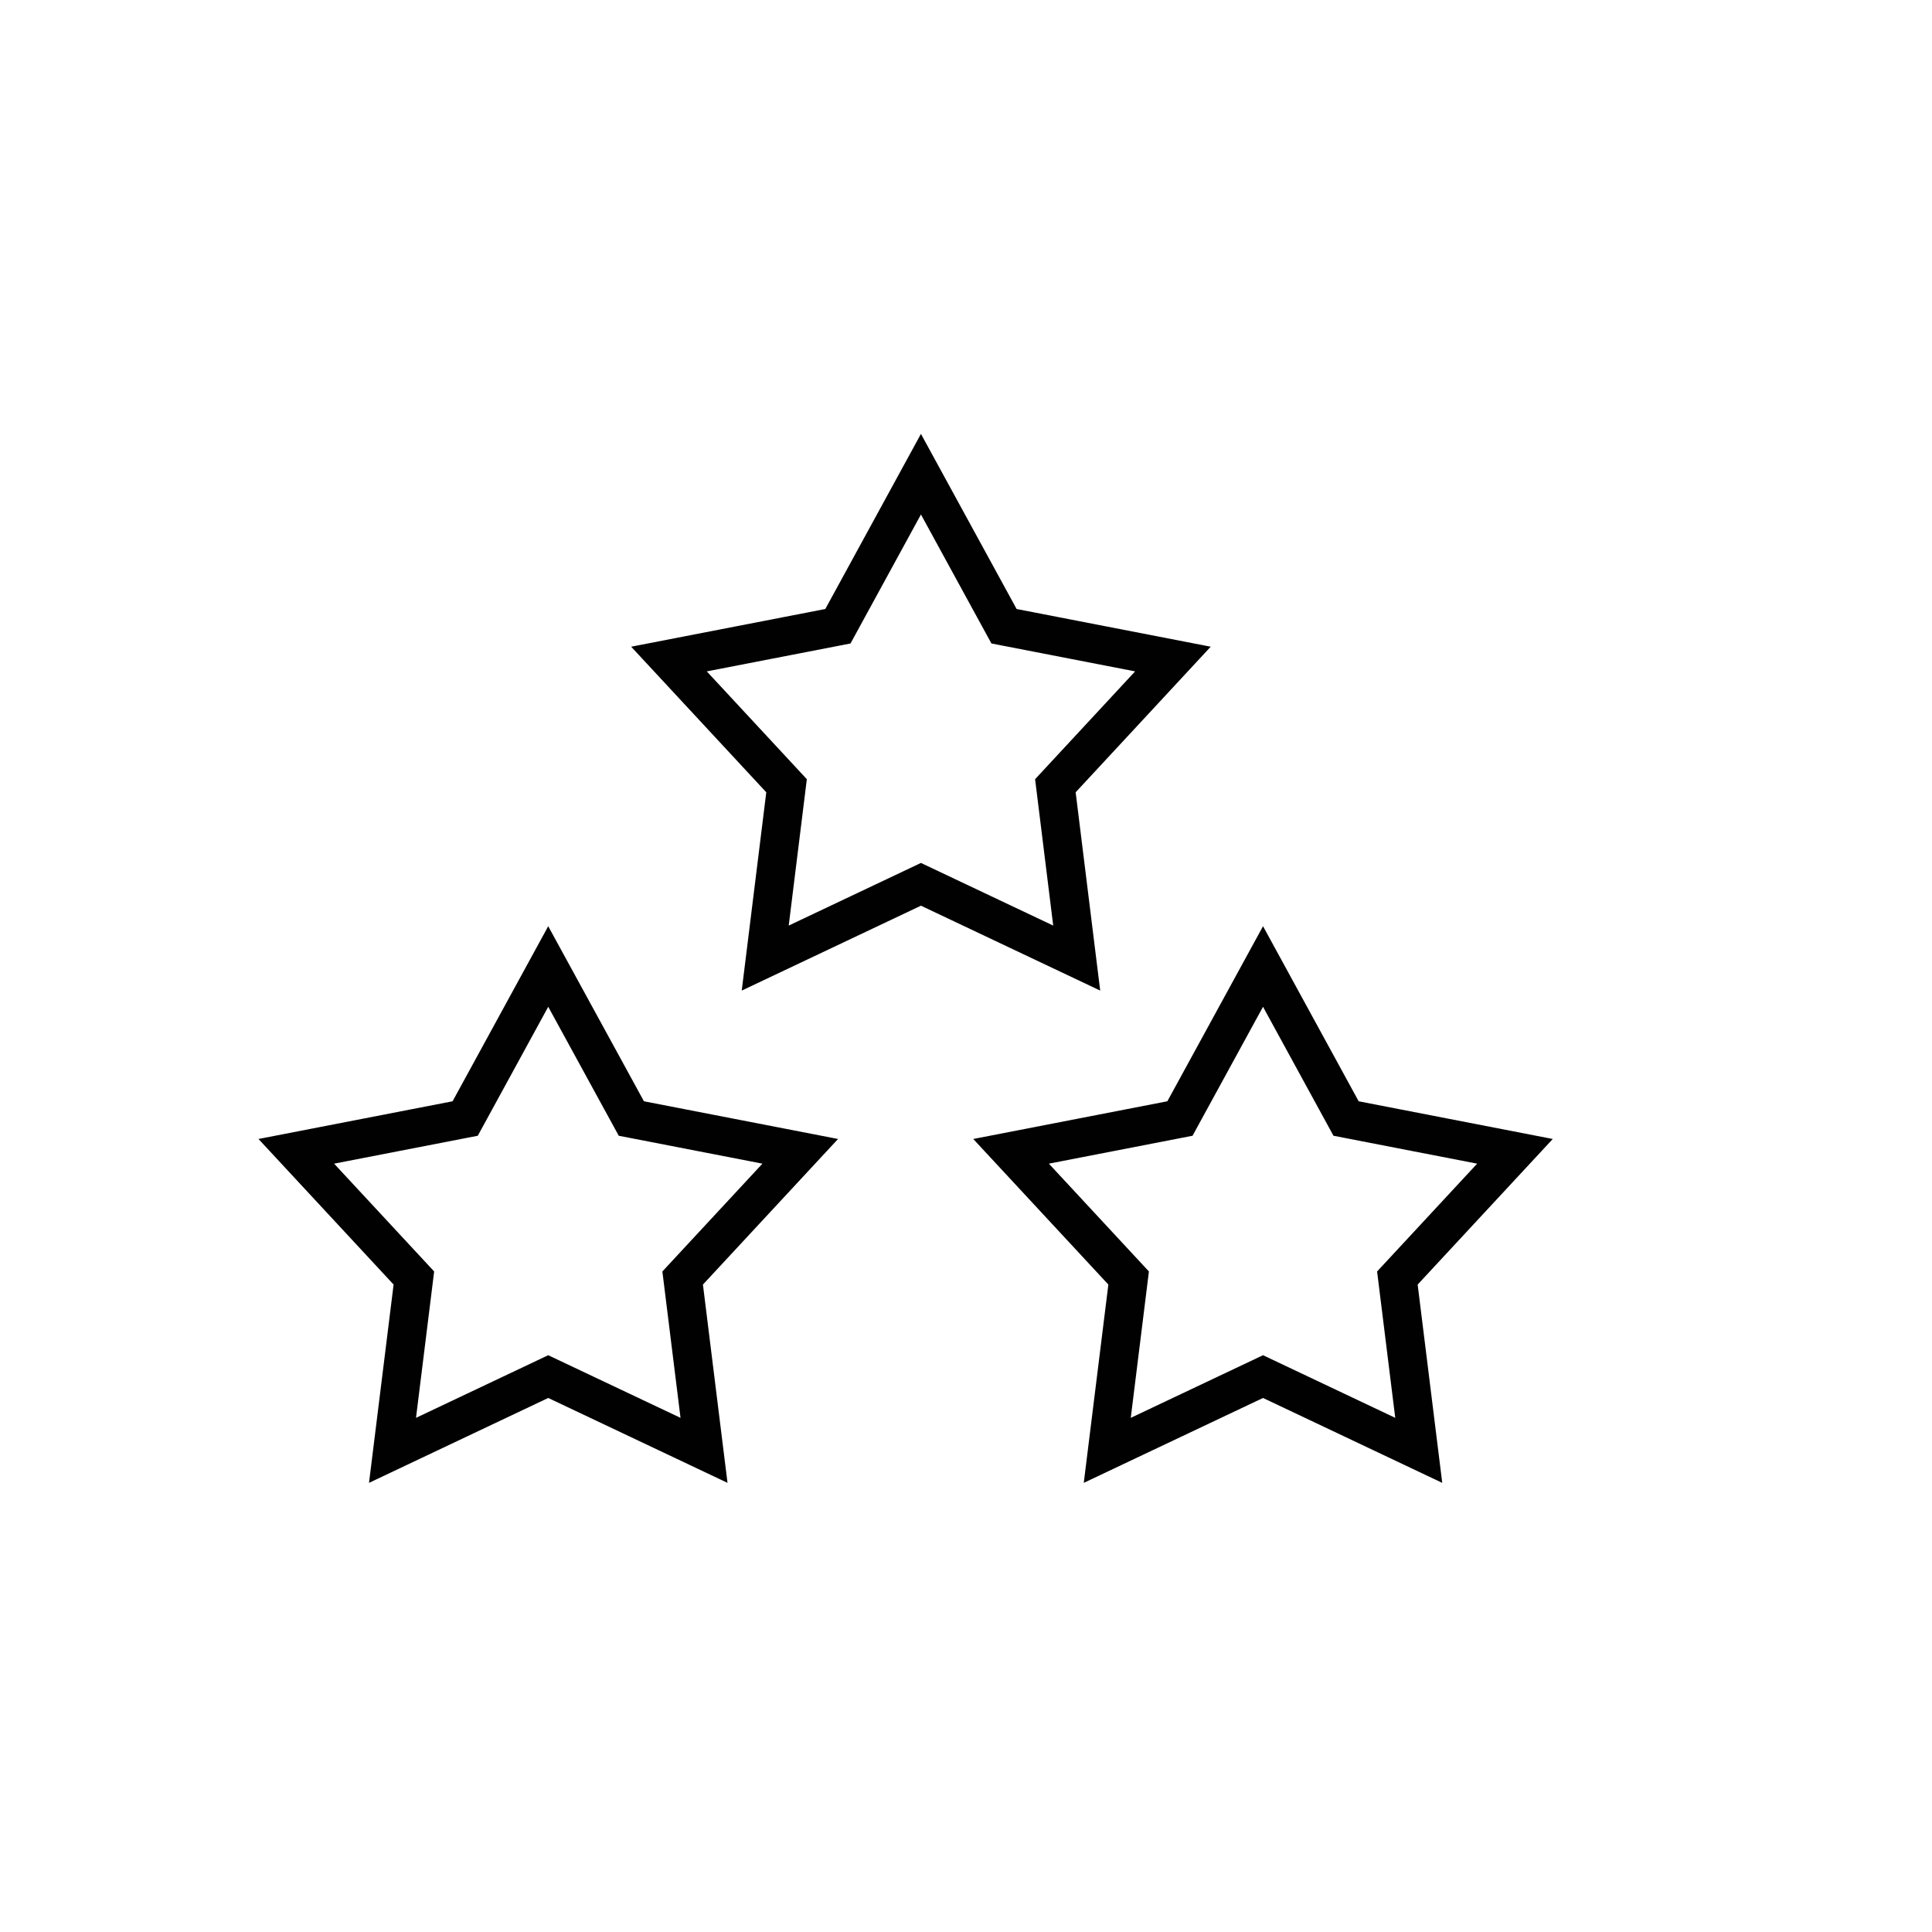 <?xml version="1.0" encoding="utf-8"?>
<!-- Generator: Adobe Illustrator 16.0.0, SVG Export Plug-In . SVG Version: 6.00 Build 0)  -->
<!DOCTYPE svg PUBLIC "-//W3C//DTD SVG 1.1//EN" "http://www.w3.org/Graphics/SVG/1.1/DTD/svg11.dtd">
<svg version="1.1" id="Vrstva_1" xmlns="http://www.w3.org/2000/svg" xmlns:xlink="http://www.w3.org/1999/xlink" x="0px" y="0px"
	 width="50px" height="50px" viewBox="0 0 50 50" enable-background="new 0 0 50 50" xml:space="preserve">
<rect x="-2.667" y="2.917" display="none" fill-rule="evenodd" clip-rule="evenodd" fill="#640D0E" width="55.917" height="40.583"/>
<g display="none">
	<path display="inline" d="M42.85,23.49l-3.119-5.36H31.76v-7.82H4.93v24.73h5.88c0.22,2.5,2.32,4.46,4.88,4.46s4.66-1.96,4.88-4.46
		h9.28h1.91h1.88c0.221,2.5,2.32,4.46,4.88,4.46c2.551,0,4.66-1.96,4.881-4.46h2.55V23.49H42.85z M44.95,34.04H43.39
		c-0.27-2.45-2.359-4.36-4.87-4.36c-2.52,0-4.6,1.91-4.869,4.36H31.76v-8.46v-0.5v-0.5l2.25-0.09h8.84h0.58h1.521V34.04z
		 M42.43,34.59c0,0.15-0.01,0.3-0.029,0.45c-0.221,1.95-1.881,3.46-3.881,3.46c-2.01,0-3.659-1.51-3.88-3.46
		c-0.02-0.15-0.029-0.3-0.029-0.45v-0.05c0-0.17,0.02-0.34,0.04-0.5c0.27-1.9,1.899-3.36,3.869-3.36c1.961,0,3.601,1.46,3.87,3.36
		c0.021,0.16,0.04,0.33,0.04,0.5V34.59z M19.6,34.59c0,0.15-0.01,0.3-0.03,0.45c-0.22,1.95-1.87,3.46-3.88,3.46
		c-2.01,0-3.66-1.51-3.88-3.46c-0.02-0.15-0.03-0.3-0.03-0.45v-0.05c0-0.17,0.02-0.34,0.04-0.5c0.27-1.9,1.9-3.36,3.87-3.36
		c1.97,0,3.6,1.46,3.87,3.36c0.02,0.16,0.04,0.33,0.04,0.5V34.59z M15.69,29.68c-2.52,0-4.6,1.91-4.87,4.36H5.93V11.31h24.83v6.82
		v0.5v0.74v4.12v0.5v0.63v0.5v0.51v8.41h-0.41h-0.5h-9.29C20.29,31.59,18.21,29.68,15.69,29.68z M31.76,23.49v-4.36h7.4l2.53,4.36
		H31.76z"/>
	<path display="inline" d="M15.69,32.34c-1.05,0-1.93,0.72-2.18,1.7c-0.04,0.16-0.07,0.33-0.07,0.5v0.05
		c0,0.15,0.02,0.311,0.05,0.45c0.21,1.03,1.11,1.8,2.2,1.8s1.99-0.77,2.2-1.8c0.03-0.14,0.05-0.3,0.05-0.45v-0.05
		c0-0.17-0.03-0.34-0.07-0.5C17.62,33.06,16.74,32.34,15.69,32.34z M16.94,34.59c0,0.16-0.03,0.311-0.09,0.45
		c-0.17,0.47-0.63,0.8-1.16,0.8c-0.53,0-0.99-0.33-1.16-0.8c-0.06-0.14-0.09-0.29-0.09-0.45c0-0.02,0-0.03,0.01-0.05
		c0-0.18,0.04-0.35,0.12-0.5c0.2-0.41,0.63-0.7,1.12-0.7c0.49,0,0.92,0.29,1.12,0.7c0.08,0.15,0.12,0.32,0.12,0.5
		C16.94,34.56,16.94,34.57,16.94,34.59z"/>
	<path display="inline" d="M38.52,32.34c-1.05,0-1.93,0.72-2.18,1.7c-0.04,0.16-0.07,0.33-0.07,0.5v0.05
		c0,0.15,0.021,0.311,0.051,0.45c0.21,1.03,1.12,1.8,2.199,1.8c1.08,0,1.99-0.77,2.2-1.8c0.03-0.14,0.05-0.3,0.05-0.45v-0.05
		c0-0.17-0.029-0.34-0.069-0.5C40.45,33.06,39.57,32.34,38.52,32.34z M39.77,34.59c0,0.16-0.029,0.311-0.09,0.45
		c-0.17,0.47-0.63,0.8-1.16,0.8c-0.529,0-0.989-0.33-1.159-0.8c-0.061-0.14-0.091-0.29-0.091-0.45c0-0.02,0-0.03,0.011-0.05
		c0-0.18,0.04-0.35,0.12-0.5c0.199-0.41,0.63-0.7,1.119-0.7c0.49,0,0.921,0.29,1.12,0.7c0.08,0.15,0.12,0.32,0.12,0.5
		C39.77,34.56,39.77,34.57,39.77,34.59z"/>
	<path display="inline" d="M26.811,27.24C24.9,26.44,23.48,25,22.48,22.82c-0.37-0.81-0.89-1.64-1.64-2.63
		c-0.81-1.07-2-1.76-3.74-2.18c-2.52-0.61-4.95-0.08-7.82,1.72c-0.14,0.09-0.27,0.19-0.4,0.28l-0.25,0.14l-0.39,0.98l1.65-0.18
		c0.56-0.06,1.12-0.13,1.69-0.16c1.54-0.08,2.96,0.11,4.21,0.6c1.23,0.49,2.18,1.34,2.9,2.58c0.35,0.61,0.76,1.24,1.28,2.01
		c1.16,1.7,2.83,2.56,4.98,2.56l0.49-0.01c0.56-0.011,1.14-0.03,1.74-0.101l1.75-0.199l-1.77-0.83
		C27.04,27.34,26.93,27.29,26.811,27.24z M24.95,27.54c-1.82,0-3.18-0.69-4.15-2.12c-0.51-0.75-0.9-1.37-1.24-1.95
		c-0.85-1.45-1.96-2.43-3.4-3.01c-1.17-0.46-2.43-0.69-3.86-0.69c-0.26,0-0.52,0.01-0.78,0.02c-0.12,0.01-0.24,0.02-0.36,0.03
		c2.04-1.03,3.85-1.28,5.71-0.84c1.5,0.36,2.51,0.94,3.17,1.81c0.71,0.93,1.2,1.71,1.53,2.45c0.89,1.93,2.09,3.35,3.63,4.3H24.95z"
		/>
</g>
<path display="none" fill="#010101" d="M40.71,14.76H29.59c0.891-0.55,1.63-1.3,2-2.31c0.43-1.16,0.22-2.7-0.5-3.73
	c-0.85-1.22-2.28-1.63-3.96-1.11c-1.7,0.52-2.88,3.13-3.58,5.26c-0.7-2.08-1.86-4.51-3.49-5.02c-1.69-0.51-3.11-0.1-3.96,1.11
	c-0.73,1.04-0.93,2.58-0.5,3.74c0.32,0.87,0.91,1.54,1.63,2.06H6.51c-0.27,0-0.49,0.22-0.5,0.48l-0.35,8.27
	c0,0.13,0.05,0.27,0.14,0.37c0.1,0.09,0.23,0.15,0.36,0.15H8.5L8.21,41.92c-0.01,0.13,0.04,0.26,0.14,0.35
	c0.09,0.101,0.22,0.15,0.36,0.15h30.14c0.271,0,0.5-0.22,0.5-0.5V24.03h1.36c0.28,0,0.5-0.22,0.5-0.5v-8.27
	C41.21,14.99,40.99,14.76,40.71,14.76z M40.21,23.03h-1.36h-12.3v-7.1v-0.17h0.681H40.21V23.03z M38.35,41.42h-11.8V24.03h11.8
	V41.42z M9.21,41.42L9.5,24.03h10.83v7.59v5.22v4.58H9.21z M6.99,15.76h12.19h1.15v0.34v6.93H9.01H6.69L6.99,15.76z M16.92,9.54
	c0.41-0.6,1.01-0.91,1.77-0.91c0.33,0,0.69,0.06,1.08,0.18c1.48,0.45,2.66,3.59,3.27,5.81c-0.01,0.05-0.02,0.1-0.04,0.14h-3.64
	c-1.26-0.47-2.39-1.21-2.83-2.4C16.26,11.62,16.31,10.41,16.92,9.54z M30.27,9.29c0.61,0.87,0.65,2.08,0.381,2.82
	c-0.521,1.42-2.04,2.21-3.57,2.65h-2.96c-0.02-0.05-0.03-0.1-0.04-0.15c0.6-2.23,1.8-5.57,3.34-6.05c0.39-0.12,0.75-0.18,1.08-0.18
	C29.26,8.38,29.85,8.69,30.27,9.29z M25.55,41.42h-4.22v-5.3v-4.68V24.03h4.22V41.42z M25.55,16.12v6.91h-4.22v-6.72v-0.25h1.52
	h1.58h1.12V16.12z"/>
<g display="none">
	<g display="inline">
		<path fill="none" d="M18.76,22.95c-0.46-0.5-1.05-0.76-1.76-0.76c-0.77,0-1.36,0.29-1.77,0.85c-0.4,0.57-0.61,1.26-0.61,2.06
			c0,1.03,0.23,1.8,0.69,2.31c0.45,0.51,1.02,0.76,1.71,0.76s1.27-0.25,1.74-0.77c0.47-0.521,0.7-1.261,0.7-2.21
			C19.46,24.21,19.23,23.46,18.76,22.95z M17.91,26.77c-0.23,0.301-0.52,0.45-0.87,0.45c-0.34,0-0.63-0.149-0.86-0.45
			c-0.23-0.289-0.35-0.799-0.35-1.529c0-0.8,0.12-1.34,0.35-1.64c0.23-0.3,0.51-0.45,0.86-0.45c0.34,0,0.63,0.15,0.86,0.44
			c0.24,0.3,0.35,0.81,0.35,1.54C18.25,25.93,18.14,26.47,17.91,26.77z M23.24,22.19l-6.19,11.93h1.15l6.16-11.93H23.24z
			 M23.97,13.02h-6.68c-1.29,0-2.33,1.04-2.33,2.32c0,1.28,1.04,2.33,2.33,2.33h6.68c1.28,0,2.33-1.05,2.33-2.33
			C26.3,14.06,25.25,13.02,23.97,13.02z M23.97,16.67h-6.68c-0.73,0-1.33-0.6-1.33-1.33s0.6-1.32,1.33-1.32h6.68
			c0.73,0,1.33,0.59,1.33,1.32S24.7,16.67,23.97,16.67z M26.09,28.9c-0.47-0.511-1.05-0.761-1.76-0.761
			c-0.78,0-1.37,0.28-1.78,0.841c-0.41,0.56-0.61,1.25-0.61,2.069c0,1.021,0.23,1.79,0.68,2.3c0.46,0.511,1.03,0.771,1.71,0.771
			c0.7,0,1.28-0.26,1.75-0.78c0.47-0.51,0.71-1.25,0.71-2.21C26.79,30.15,26.56,29.4,26.09,28.9z M25.23,32.71
			c-0.23,0.3-0.52,0.45-0.87,0.45c-0.34,0-0.63-0.15-0.86-0.45c-0.23-0.29-0.35-0.8-0.35-1.52c0-0.801,0.12-1.351,0.35-1.65
			s0.52-0.45,0.86-0.45c0.35,0,0.64,0.15,0.87,0.45c0.23,0.29,0.35,0.81,0.35,1.54C25.58,31.87,25.46,32.42,25.23,32.71z
			 M26.09,28.9c-0.47-0.511-1.05-0.761-1.76-0.761c-0.78,0-1.37,0.28-1.78,0.841c-0.41,0.56-0.61,1.25-0.61,2.069
			c0,1.021,0.23,1.79,0.68,2.3c0.46,0.511,1.03,0.771,1.71,0.771c0.7,0,1.28-0.26,1.75-0.78c0.47-0.51,0.71-1.25,0.71-2.21
			C26.79,30.15,26.56,29.4,26.09,28.9z M25.23,32.71c-0.23,0.3-0.52,0.45-0.87,0.45c-0.34,0-0.63-0.15-0.86-0.45
			c-0.23-0.29-0.35-0.8-0.35-1.52c0-0.801,0.12-1.351,0.35-1.65s0.52-0.45,0.86-0.45c0.35,0,0.64,0.15,0.87,0.45
			c0.23,0.29,0.35,0.81,0.35,1.54C25.58,31.87,25.46,32.42,25.23,32.71z M23.97,13.02h-6.68c-1.29,0-2.33,1.04-2.33,2.32
			c0,1.28,1.04,2.33,2.33,2.33h6.68c1.28,0,2.33-1.05,2.33-2.33C26.3,14.06,25.25,13.02,23.97,13.02z M23.97,16.67h-6.68
			c-0.73,0-1.33-0.6-1.33-1.33s0.6-1.32,1.33-1.32h6.68c0.73,0,1.33,0.59,1.33,1.32S24.7,16.67,23.97,16.67z M23.24,22.19
			l-6.19,11.93h1.15l6.16-11.93H23.24z M18.76,22.95c-0.46-0.5-1.05-0.76-1.76-0.76c-0.77,0-1.36,0.29-1.77,0.85
			c-0.4,0.57-0.61,1.26-0.61,2.06c0,1.03,0.23,1.8,0.69,2.31c0.45,0.51,1.02,0.76,1.71,0.76s1.27-0.25,1.74-0.77
			c0.47-0.521,0.7-1.261,0.7-2.21C19.46,24.21,19.23,23.46,18.76,22.95z M17.91,26.77c-0.23,0.301-0.52,0.45-0.87,0.45
			c-0.34,0-0.63-0.149-0.86-0.45c-0.23-0.289-0.35-0.799-0.35-1.529c0-0.8,0.12-1.34,0.35-1.64c0.23-0.3,0.51-0.45,0.86-0.45
			c0.34,0,0.63,0.15,0.86,0.44c0.24,0.3,0.35,0.81,0.35,1.54C18.25,25.93,18.14,26.47,17.91,26.77z M18.76,22.95
			c-0.46-0.5-1.05-0.76-1.76-0.76c-0.77,0-1.36,0.29-1.77,0.85c-0.4,0.57-0.61,1.26-0.61,2.06c0,1.03,0.23,1.8,0.69,2.31
			c0.45,0.51,1.02,0.76,1.71,0.76s1.27-0.25,1.74-0.77c0.47-0.521,0.7-1.261,0.7-2.21C19.46,24.21,19.23,23.46,18.76,22.95z
			 M17.91,26.77c-0.23,0.301-0.52,0.45-0.87,0.45c-0.34,0-0.63-0.149-0.86-0.45c-0.23-0.289-0.35-0.799-0.35-1.529
			c0-0.8,0.12-1.34,0.35-1.64c0.23-0.3,0.51-0.45,0.86-0.45c0.34,0,0.63,0.15,0.86,0.44c0.24,0.3,0.35,0.81,0.35,1.54
			C18.25,25.93,18.14,26.47,17.91,26.77z M23.24,22.19l-6.19,11.93h1.15l6.16-11.93H23.24z M23.97,13.02h-6.68
			c-1.29,0-2.33,1.04-2.33,2.32c0,1.28,1.04,2.33,2.33,2.33h6.68c1.28,0,2.33-1.05,2.33-2.33C26.3,14.06,25.25,13.02,23.97,13.02z
			 M23.97,16.67h-6.68c-0.73,0-1.33-0.6-1.33-1.33s0.6-1.32,1.33-1.32h6.68c0.73,0,1.33,0.59,1.33,1.32S24.7,16.67,23.97,16.67z
			 M26.09,28.9c-0.47-0.511-1.05-0.761-1.76-0.761c-0.78,0-1.37,0.28-1.78,0.841c-0.41,0.56-0.61,1.25-0.61,2.069
			c0,1.021,0.23,1.79,0.68,2.3c0.46,0.511,1.03,0.771,1.71,0.771c0.7,0,1.28-0.26,1.75-0.78c0.47-0.51,0.71-1.25,0.71-2.21
			C26.79,30.15,26.56,29.4,26.09,28.9z M25.23,32.71c-0.23,0.3-0.52,0.45-0.87,0.45c-0.34,0-0.63-0.15-0.86-0.45
			c-0.23-0.29-0.35-0.8-0.35-1.52c0-0.801,0.12-1.351,0.35-1.65s0.52-0.45,0.86-0.45c0.35,0,0.64,0.15,0.87,0.45
			c0.23,0.29,0.35,0.81,0.35,1.54C25.58,31.87,25.46,32.42,25.23,32.71z M26.09,28.9c-0.47-0.511-1.05-0.761-1.76-0.761
			c-0.78,0-1.37,0.28-1.78,0.841c-0.41,0.56-0.61,1.25-0.61,2.069c0,1.021,0.23,1.79,0.68,2.3c0.46,0.511,1.03,0.771,1.71,0.771
			c0.7,0,1.28-0.26,1.75-0.78c0.47-0.51,0.71-1.25,0.71-2.21C26.79,30.15,26.56,29.4,26.09,28.9z M25.23,32.71
			c-0.23,0.3-0.52,0.45-0.87,0.45c-0.34,0-0.63-0.15-0.86-0.45c-0.23-0.29-0.35-0.8-0.35-1.52c0-0.801,0.12-1.351,0.35-1.65
			s0.52-0.45,0.86-0.45c0.35,0,0.64,0.15,0.87,0.45c0.23,0.29,0.35,0.81,0.35,1.54C25.58,31.87,25.46,32.42,25.23,32.71z
			 M17.29,17.67h6.68c1.28,0,2.33-1.05,2.33-2.33c0-1.28-1.05-2.32-2.33-2.32h-6.68c-1.29,0-2.33,1.04-2.33,2.32
			C14.96,16.62,16,17.67,17.29,17.67z M17.29,14.02h6.68c0.73,0,1.33,0.59,1.33,1.32s-0.6,1.33-1.33,1.33h-6.68
			c-0.73,0-1.33-0.6-1.33-1.33S16.56,14.02,17.29,14.02z M23.24,22.19l-6.19,11.93h1.15l6.16-11.93H23.24z M19.46,25.19
			c0-0.98-0.23-1.73-0.7-2.24c-0.46-0.5-1.05-0.76-1.76-0.76c-0.77,0-1.36,0.29-1.77,0.85c-0.4,0.57-0.61,1.26-0.61,2.06
			c0,1.03,0.23,1.8,0.69,2.31c0.45,0.51,1.02,0.76,1.71,0.76s1.27-0.25,1.74-0.77C19.23,26.88,19.46,26.14,19.46,25.19z
			 M17.91,26.77c-0.23,0.301-0.52,0.45-0.87,0.45c-0.34,0-0.63-0.149-0.86-0.45c-0.23-0.289-0.35-0.799-0.35-1.529
			c0-0.8,0.12-1.34,0.35-1.64c0.23-0.3,0.51-0.45,0.86-0.45c0.34,0,0.63,0.15,0.86,0.44c0.24,0.3,0.35,0.81,0.35,1.54
			C18.25,25.93,18.14,26.47,17.91,26.77z M10.04,10.4v29.01h20.27V10.4H10.04z M29.81,38.91H10.54V10.9h19.27V38.91z M24.33,28.14
			c-0.78,0-1.37,0.28-1.78,0.841c-0.41,0.56-0.61,1.25-0.61,2.069c0,1.021,0.23,1.79,0.68,2.3c0.46,0.511,1.03,0.771,1.71,0.771
			c0.7,0,1.28-0.26,1.75-0.78c0.47-0.51,0.71-1.25,0.71-2.21c0-0.979-0.23-1.729-0.7-2.229C25.62,28.39,25.04,28.14,24.33,28.14z
			 M25.23,32.71c-0.23,0.3-0.52,0.45-0.87,0.45c-0.34,0-0.63-0.15-0.86-0.45c-0.23-0.29-0.35-0.8-0.35-1.52
			c0-0.801,0.12-1.351,0.35-1.65s0.52-0.45,0.86-0.45c0.35,0,0.64,0.15,0.87,0.45c0.23,0.29,0.35,0.81,0.35,1.54
			C25.58,31.87,25.46,32.42,25.23,32.71z M17.29,17.67h6.68c1.28,0,2.33-1.05,2.33-2.33c0-1.28-1.05-2.32-2.33-2.32h-6.68
			c-1.29,0-2.33,1.04-2.33,2.32C14.96,16.62,16,17.67,17.29,17.67z M17.29,14.02h6.68c0.73,0,1.33,0.59,1.33,1.32
			s-0.6,1.33-1.33,1.33h-6.68c-0.73,0-1.33-0.6-1.33-1.33S16.56,14.02,17.29,14.02z M23.24,22.19l-6.19,11.93h1.15l6.16-11.93H23.24
			z M17.02,28.17c0.69,0,1.27-0.25,1.74-0.77c0.47-0.521,0.7-1.261,0.7-2.21c0-0.98-0.23-1.73-0.7-2.24
			c-0.46-0.5-1.05-0.76-1.76-0.76c-0.77,0-1.36,0.29-1.77,0.85c-0.4,0.57-0.61,1.26-0.61,2.06c0,1.03,0.23,1.8,0.69,2.31
			C15.76,27.92,16.33,28.17,17.02,28.17z M16.18,23.6c0.23-0.3,0.51-0.45,0.86-0.45c0.34,0,0.63,0.15,0.86,0.44
			c0.24,0.3,0.35,0.81,0.35,1.54c0,0.8-0.11,1.34-0.34,1.64c-0.23,0.301-0.52,0.45-0.87,0.45c-0.34,0-0.63-0.149-0.86-0.45
			c-0.23-0.289-0.35-0.799-0.35-1.529C15.83,24.44,15.95,23.9,16.18,23.6z M18.76,22.95c-0.46-0.5-1.05-0.76-1.76-0.76
			c-0.77,0-1.36,0.29-1.77,0.85c-0.4,0.57-0.61,1.26-0.61,2.06c0,1.03,0.23,1.8,0.69,2.31c0.45,0.51,1.02,0.76,1.71,0.76
			s1.27-0.25,1.74-0.77c0.47-0.521,0.7-1.261,0.7-2.21C19.46,24.21,19.23,23.46,18.76,22.95z M17.91,26.77
			c-0.23,0.301-0.52,0.45-0.87,0.45c-0.34,0-0.63-0.149-0.86-0.45c-0.23-0.289-0.35-0.799-0.35-1.529c0-0.8,0.12-1.34,0.35-1.64
			c0.23-0.3,0.51-0.45,0.86-0.45c0.34,0,0.63,0.15,0.86,0.44c0.24,0.3,0.35,0.81,0.35,1.54C18.25,25.93,18.14,26.47,17.91,26.77z
			 M23.24,22.19l-6.19,11.93h1.15l6.16-11.93H23.24z M23.97,13.02h-6.68c-1.29,0-2.33,1.04-2.33,2.32c0,1.28,1.04,2.33,2.33,2.33
			h6.68c1.28,0,2.33-1.05,2.33-2.33C26.3,14.06,25.25,13.02,23.97,13.02z M23.97,16.67h-6.68c-0.73,0-1.33-0.6-1.33-1.33
			s0.6-1.32,1.33-1.32h6.68c0.73,0,1.33,0.59,1.33,1.32S24.7,16.67,23.97,16.67z M26.09,28.9c-0.47-0.511-1.05-0.761-1.76-0.761
			c-0.78,0-1.37,0.28-1.78,0.841c-0.41,0.56-0.61,1.25-0.61,2.069c0,1.021,0.23,1.79,0.68,2.3c0.46,0.511,1.03,0.771,1.71,0.771
			c0.7,0,1.28-0.26,1.75-0.78c0.47-0.51,0.71-1.25,0.71-2.21C26.79,30.15,26.56,29.4,26.09,28.9z M25.23,32.71
			c-0.23,0.3-0.52,0.45-0.87,0.45c-0.34,0-0.63-0.15-0.86-0.45c-0.23-0.29-0.35-0.8-0.35-1.52c0-0.801,0.12-1.351,0.35-1.65
			s0.52-0.45,0.86-0.45c0.35,0,0.64,0.15,0.87,0.45c0.23,0.29,0.35,0.81,0.35,1.54C25.58,31.87,25.46,32.42,25.23,32.71z
			 M26.09,28.9c-0.47-0.511-1.05-0.761-1.76-0.761c-0.78,0-1.37,0.28-1.78,0.841c-0.41,0.56-0.61,1.25-0.61,2.069
			c0,1.021,0.23,1.79,0.68,2.3c0.46,0.511,1.03,0.771,1.71,0.771c0.7,0,1.28-0.26,1.75-0.78c0.47-0.51,0.71-1.25,0.71-2.21
			C26.79,30.15,26.56,29.4,26.09,28.9z M25.23,32.71c-0.23,0.3-0.52,0.45-0.87,0.45c-0.34,0-0.63-0.15-0.86-0.45
			c-0.23-0.29-0.35-0.8-0.35-1.52c0-0.801,0.12-1.351,0.35-1.65s0.52-0.45,0.86-0.45c0.35,0,0.64,0.15,0.87,0.45
			c0.23,0.29,0.35,0.81,0.35,1.54C25.58,31.87,25.46,32.42,25.23,32.71z M23.97,13.02h-6.68c-1.29,0-2.33,1.04-2.33,2.32
			c0,1.28,1.04,2.33,2.33,2.33h6.68c1.28,0,2.33-1.05,2.33-2.33C26.3,14.06,25.25,13.02,23.97,13.02z M23.97,16.67h-6.68
			c-0.73,0-1.33-0.6-1.33-1.33s0.6-1.32,1.33-1.32h6.68c0.73,0,1.33,0.59,1.33,1.32S24.7,16.67,23.97,16.67z M23.24,22.19
			l-6.19,11.93h1.15l6.16-11.93H23.24z M18.76,22.95c-0.46-0.5-1.05-0.76-1.76-0.76c-0.77,0-1.36,0.29-1.77,0.85
			c-0.4,0.57-0.61,1.26-0.61,2.06c0,1.03,0.23,1.8,0.69,2.31c0.45,0.51,1.02,0.76,1.71,0.76s1.27-0.25,1.74-0.77
			c0.47-0.521,0.7-1.261,0.7-2.21C19.46,24.21,19.23,23.46,18.76,22.95z M17.91,26.77c-0.23,0.301-0.52,0.45-0.87,0.45
			c-0.34,0-0.63-0.149-0.86-0.45c-0.23-0.289-0.35-0.799-0.35-1.529c0-0.8,0.12-1.34,0.35-1.64c0.23-0.3,0.51-0.45,0.86-0.45
			c0.34,0,0.63,0.15,0.86,0.44c0.24,0.3,0.35,0.81,0.35,1.54C18.25,25.93,18.14,26.47,17.91,26.77z"/>
		<path d="M9.54,9.9v30.01h21.27V9.9H9.54z M10.54,10.9h19.27v28.01H10.54V10.9z"/>
	</g>
	<g display="inline">
		<path d="M26.09,28.9c-0.47-0.511-1.05-0.761-1.76-0.761c-0.78,0-1.37,0.28-1.78,0.841c-0.41,0.56-0.61,1.25-0.61,2.069
			c0,1.021,0.23,1.79,0.68,2.3c0.46,0.511,1.03,0.771,1.71,0.771c0.7,0,1.28-0.26,1.75-0.78c0.47-0.51,0.71-1.25,0.71-2.21
			C26.79,30.15,26.56,29.4,26.09,28.9z M25.23,32.71c-0.23,0.3-0.52,0.45-0.87,0.45c-0.34,0-0.63-0.15-0.86-0.45
			c-0.23-0.29-0.35-0.8-0.35-1.52c0-0.801,0.12-1.351,0.35-1.65s0.52-0.45,0.86-0.45c0.35,0,0.64,0.15,0.87,0.45
			c0.23,0.29,0.35,0.81,0.35,1.54C25.58,31.87,25.46,32.42,25.23,32.71z M23.24,22.19l-6.19,11.93h1.15l6.16-11.93H23.24z
			 M18.76,22.95c-0.46-0.5-1.05-0.76-1.76-0.76c-0.77,0-1.36,0.29-1.77,0.85c-0.4,0.57-0.61,1.26-0.61,2.06
			c0,1.03,0.23,1.8,0.69,2.31c0.45,0.51,1.02,0.76,1.71,0.76s1.27-0.25,1.74-0.77c0.47-0.521,0.7-1.261,0.7-2.21
			C19.46,24.21,19.23,23.46,18.76,22.95z M17.91,26.77c-0.23,0.301-0.52,0.45-0.87,0.45c-0.34,0-0.63-0.149-0.86-0.45
			c-0.23-0.289-0.35-0.799-0.35-1.529c0-0.8,0.12-1.34,0.35-1.64c0.23-0.3,0.51-0.45,0.86-0.45c0.34,0,0.63,0.15,0.86,0.44
			c0.24,0.3,0.35,0.81,0.35,1.54C18.25,25.93,18.14,26.47,17.91,26.77z"/>
	</g>
	<g display="inline">
		<path fill="#FFFFFF" d="M23.97,13.52h-6.68c-1.01,0-1.83,0.81-1.83,1.82c0,1.01,0.82,1.83,1.83,1.83h6.68
			c1.01,0,1.83-0.82,1.83-1.83C25.8,14.33,24.98,13.52,23.97,13.52z M23.97,16.67h-6.68c-0.73,0-1.33-0.6-1.33-1.33
			s0.6-1.32,1.33-1.32h6.68c0.73,0,1.33,0.59,1.33,1.32S24.7,16.67,23.97,16.67z"/>
		<path d="M23.97,13.02h-6.68c-1.29,0-2.33,1.04-2.33,2.32c0,1.28,1.04,2.33,2.33,2.33h6.68c1.28,0,2.33-1.05,2.33-2.33
			C26.3,14.06,25.25,13.02,23.97,13.02z M23.97,16.67h-6.68c-0.73,0-1.33-0.6-1.33-1.33s0.6-1.32,1.33-1.32h6.68
			c0.73,0,1.33,0.59,1.33,1.32S24.7,16.67,23.97,16.67z"/>
	</g>
	<g display="inline">
		<path fill="none" d="M30.31,10.4v29.01h6.521V10.4H30.31z M36.33,38.91H30.81V10.9h5.521V38.91z"/>
		<path d="M29.81,9.9v30.01h7.521V9.9H29.81z M36.33,38.91H30.81V10.9h5.521V38.91z"/>
	</g>
	<path display="inline" fill="none" stroke="#000000" stroke-miterlimit="10" d="M33.572,12.513"/>
	<path display="inline" fill="none" stroke="#000000" stroke-miterlimit="10" d="M35.429,38.302"/>
</g>
<g>
	<g id="Pěticípá_hvězda_1_2_">
		<g>
			<polygon fill="none" stroke="#010101" stroke-miterlimit="10" points="20.71,29.796 16.339,28.947 14.188,25.013 12.039,28.947 
				7.668,29.796 10.711,33.075 10.158,37.535 14.188,35.626 18.22,37.535 17.667,33.075 			"/>
		</g>
	</g>
	<g id="Pěticípá_hvězda_1_4_">
		<g>
			<polygon fill="none" stroke="#010101" stroke-miterlimit="10" points="30.355,17.056 25.984,16.207 23.834,12.272 21.685,16.207 
				17.313,17.056 20.356,20.335 19.804,24.795 23.834,22.886 27.865,24.795 27.313,20.335 			"/>
		</g>
	</g>
	<g id="Pěticípá_hvězda_1_6_">
		<g>
			<polygon fill="none" stroke="#010101" stroke-miterlimit="10" points="39.207,29.796 34.836,28.947 32.687,25.013 30.537,28.947 
				26.166,29.796 29.209,33.075 28.656,37.535 32.687,35.626 36.717,37.535 36.164,33.075 			"/>
		</g>
	</g>
</g>
<g display="none">
	<g display="inline">
		<path fill="#FFFFFF" d="M36.849,37.378c0,0.765-0.064,1.517-0.188,2.248H10.215c-0.123-0.731-0.187-1.483-0.187-2.248
			c0-7.405,6.003-13.411,13.413-13.411C30.845,23.967,36.849,29.973,36.849,37.378z"/>
		<path d="M37.084,40.126H9.792l-0.07-0.417c-0.128-0.765-0.194-1.549-0.194-2.331c0-7.671,6.241-13.911,13.913-13.911
			c7.668,0,13.908,6.24,13.908,13.911c0,0.78-0.065,1.564-0.194,2.331L37.084,40.126z M10.645,39.126h25.586
			c0.078-0.578,0.117-1.164,0.117-1.748c0-7.119-5.79-12.911-12.908-12.911c-7.12,0-12.913,5.792-12.913,12.911
			C10.528,37.963,10.567,38.549,10.645,39.126z"/>
	</g>
	<g display="inline">
		<circle fill="#FFFFFF" cx="23.438" cy="16.693" r="9.793"/>
		<path d="M23.439,26.987c-5.676,0-10.294-4.618-10.294-10.294S17.763,6.399,23.439,6.399c5.675,0,10.292,4.618,10.292,10.294
			S29.114,26.987,23.439,26.987z M23.439,7.399c-5.125,0-9.294,4.169-9.294,9.294s4.169,9.294,9.294,9.294
			c5.124,0,9.292-4.169,9.292-9.294S28.563,7.399,23.439,7.399z"/>
	</g>
	<g display="inline">
		<path fill-rule="evenodd" clip-rule="evenodd" fill="#FFFFFF" d="M25.981,32.272c-2.021-4.721-7.765-3.618-7.803,1.858
			c-0.021,3.008,2.735,4.133,4.571,5.335c1.778,1.167,3.046,2.763,3.244,3.442c0.17-0.666,1.58-2.307,3.227-3.474
			c1.803-1.277,4.592-2.328,4.572-5.337C33.753,28.606,27.909,27.74,25.981,32.272z"/>
		<path d="M26.024,44.809l-0.511-1.761c-0.151-0.519-1.294-2.02-3.038-3.164c-0.271-0.178-0.564-0.354-0.865-0.535
			c-1.76-1.062-3.952-2.383-3.932-5.221c0.024-3.5,2.232-5.33,4.4-5.33c1.568,0,2.978,0.877,3.906,2.392
			c0.919-1.458,2.354-2.331,3.917-2.331c2.097,0,4.365,1.639,4.391,5.235c0.018,2.733-2.061,4.027-3.731,5.066
			c-0.367,0.229-0.727,0.452-1.052,0.683c-1.68,1.19-2.917,2.741-3.031,3.189L26.024,44.809z M22.078,29.798
			c-1.623,0-3.379,1.356-3.4,4.337c-0.016,2.269,1.746,3.331,3.449,4.357c0.312,0.188,0.615,0.371,0.896,0.556
			c1.292,0.848,2.371,1.942,2.973,2.813c0.633-0.892,1.767-2.008,2.934-2.835c0.341-0.241,0.716-0.476,1.102-0.715
			c1.609-1.002,3.273-2.038,3.26-4.211c-0.021-2.914-1.772-4.242-3.391-4.242c-1.472,0-2.765,0.976-3.46,2.609l-0.458,1.079
			l-0.461-1.077C24.806,30.796,23.518,29.798,22.078,29.798z"/>
	</g>
</g>
</svg>

